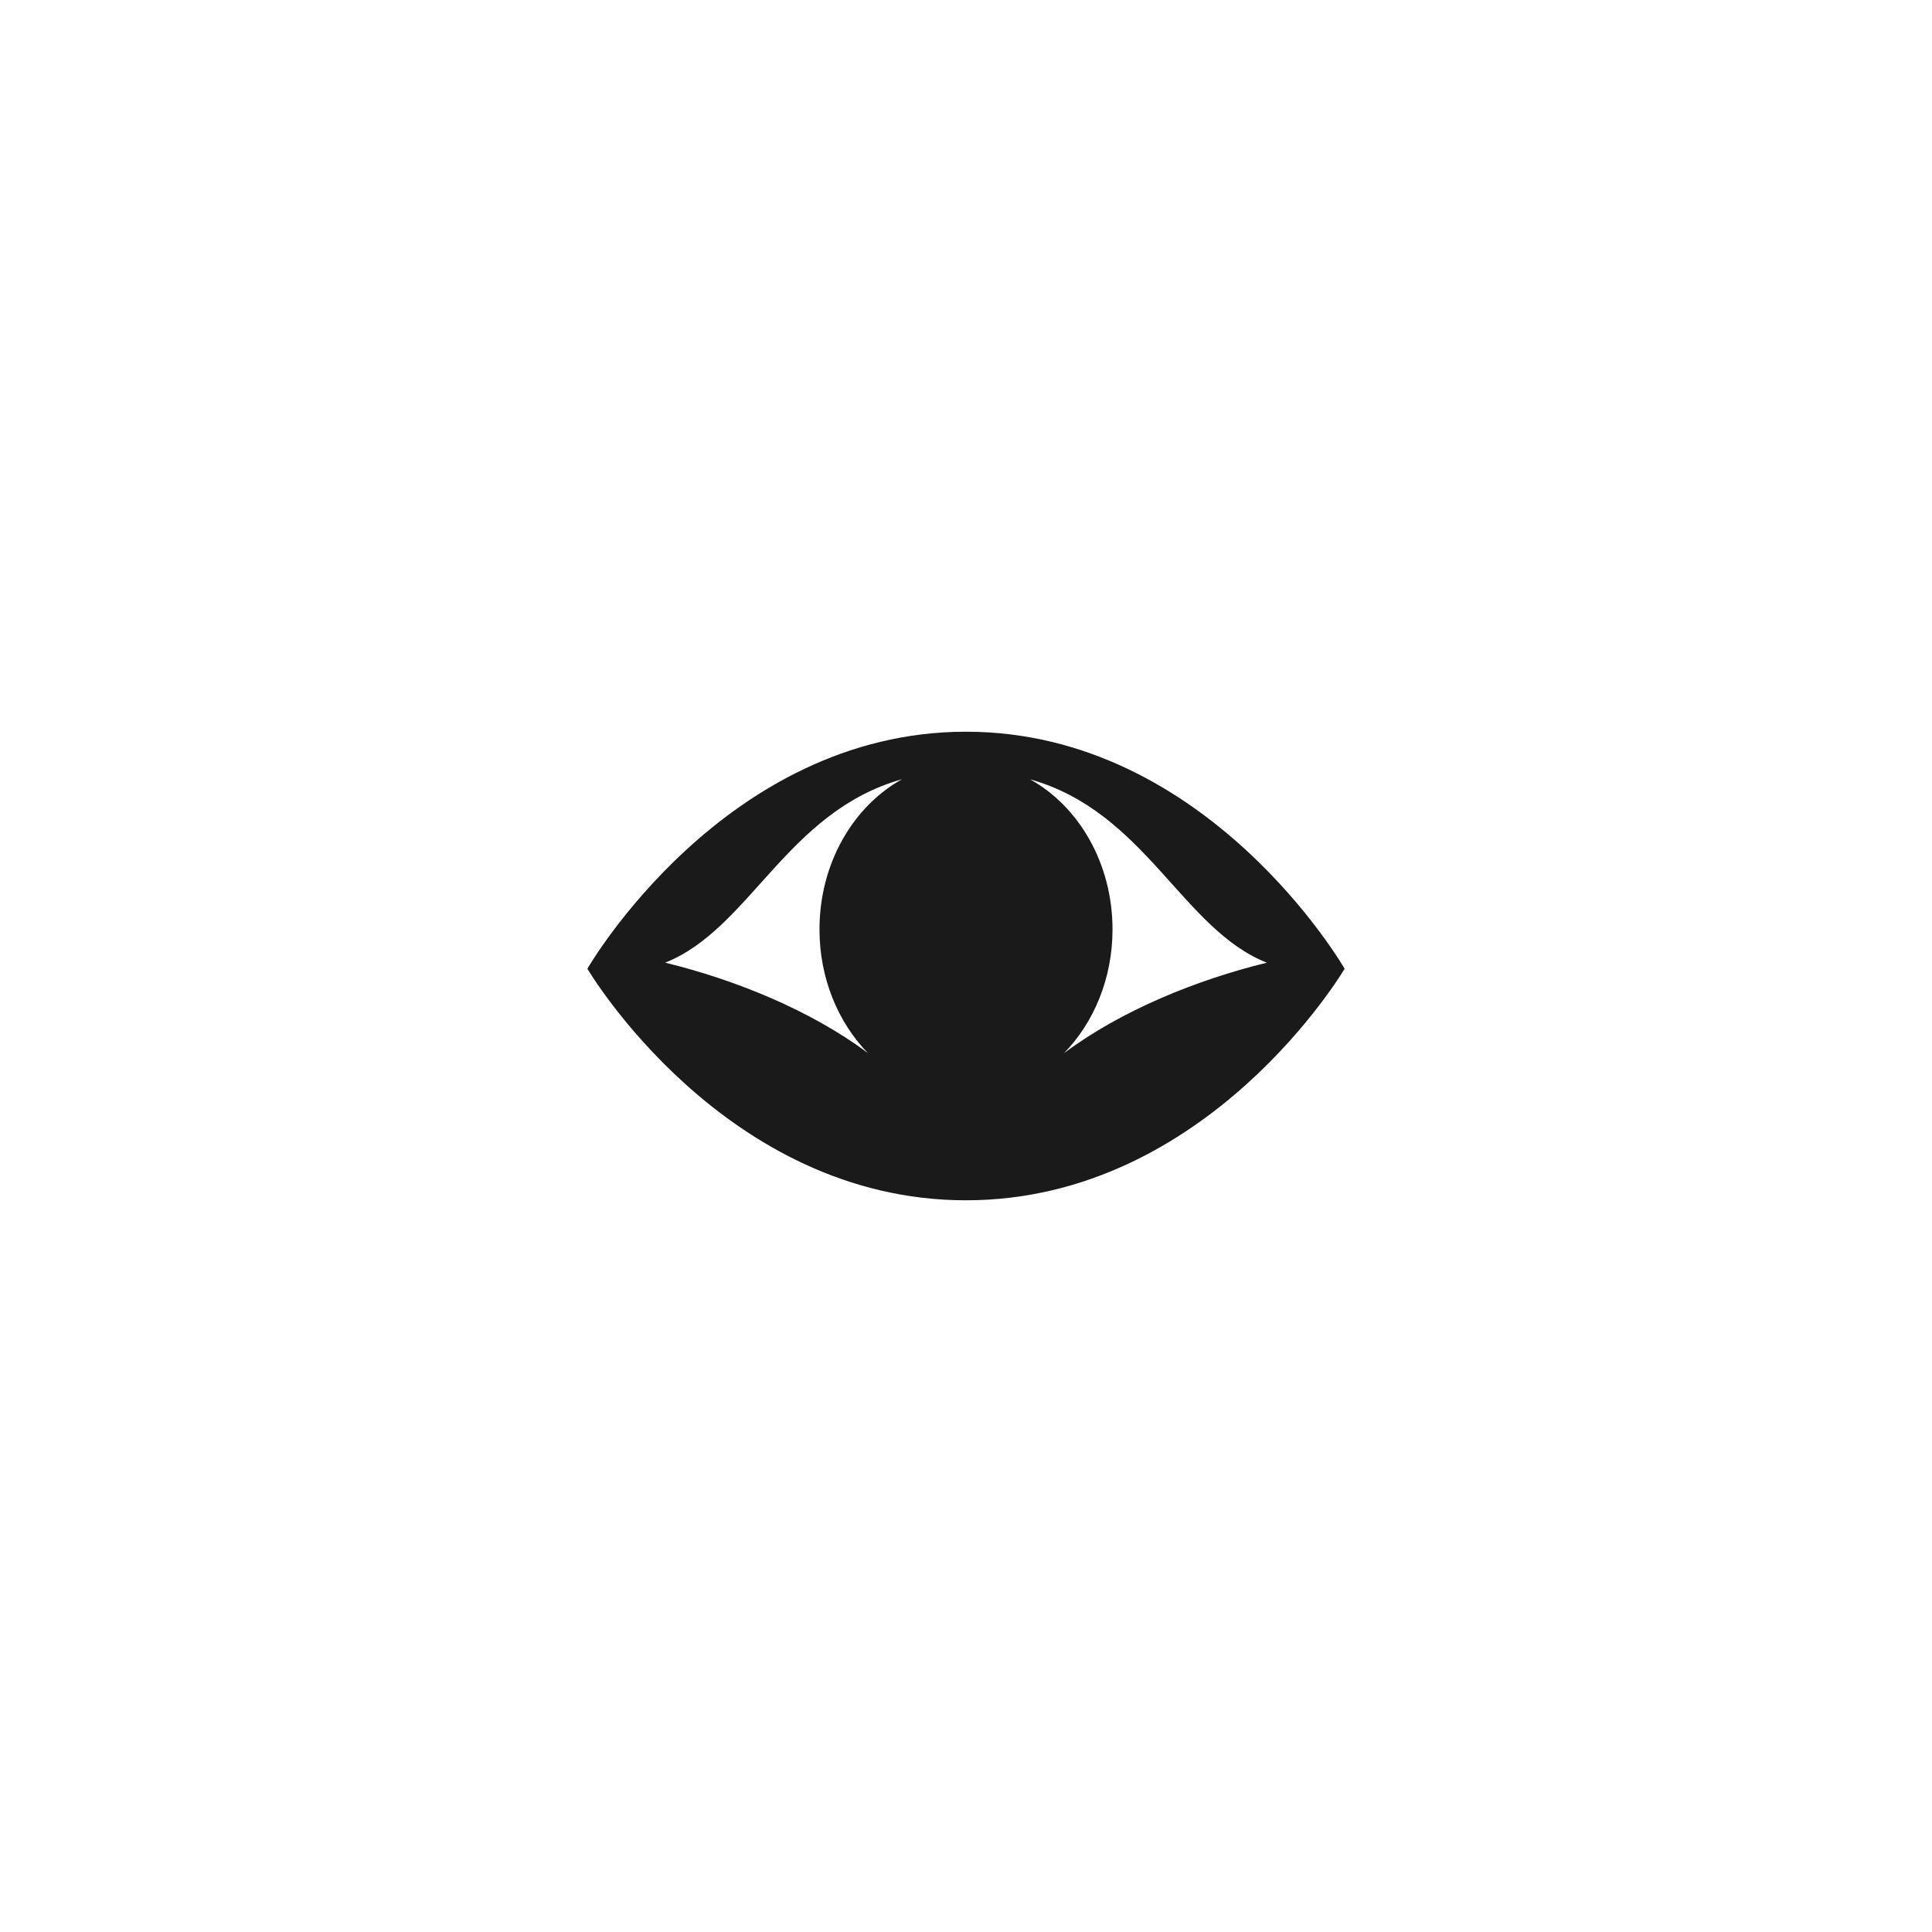 <?xml version="1.0" encoding="UTF-8"?><svg id="a" xmlns="http://www.w3.org/2000/svg" width="1080" height="1080" viewBox="0 0 1080 1080"><defs><style>.b{fill:#1a1a1a;}</style></defs><path class="b" d="M540,409.03c-135.45,0-211.65,132.5-211.65,132.5,0,0,76.2,129.44,211.65,129.44s211.65-129.44,211.65-129.44c0,0-76.2-132.5-211.65-132.5ZM504.22,435.62c-27.3,15.13-46.12,47.02-46.12,83.92,0,27.47,10.47,52.09,27.07,69.14-31.9-23.85-74.13-40.98-113.33-50.55,47.48-18.89,67.83-84.39,132.38-102.52ZM594.83,588.69c16.6-17.05,27.07-41.68,27.07-69.14,0-36.9-18.82-68.8-46.12-83.92,64.55,18.13,84.9,83.63,132.38,102.52-39.2,9.57-81.43,26.7-113.33,50.55Z"/></svg>